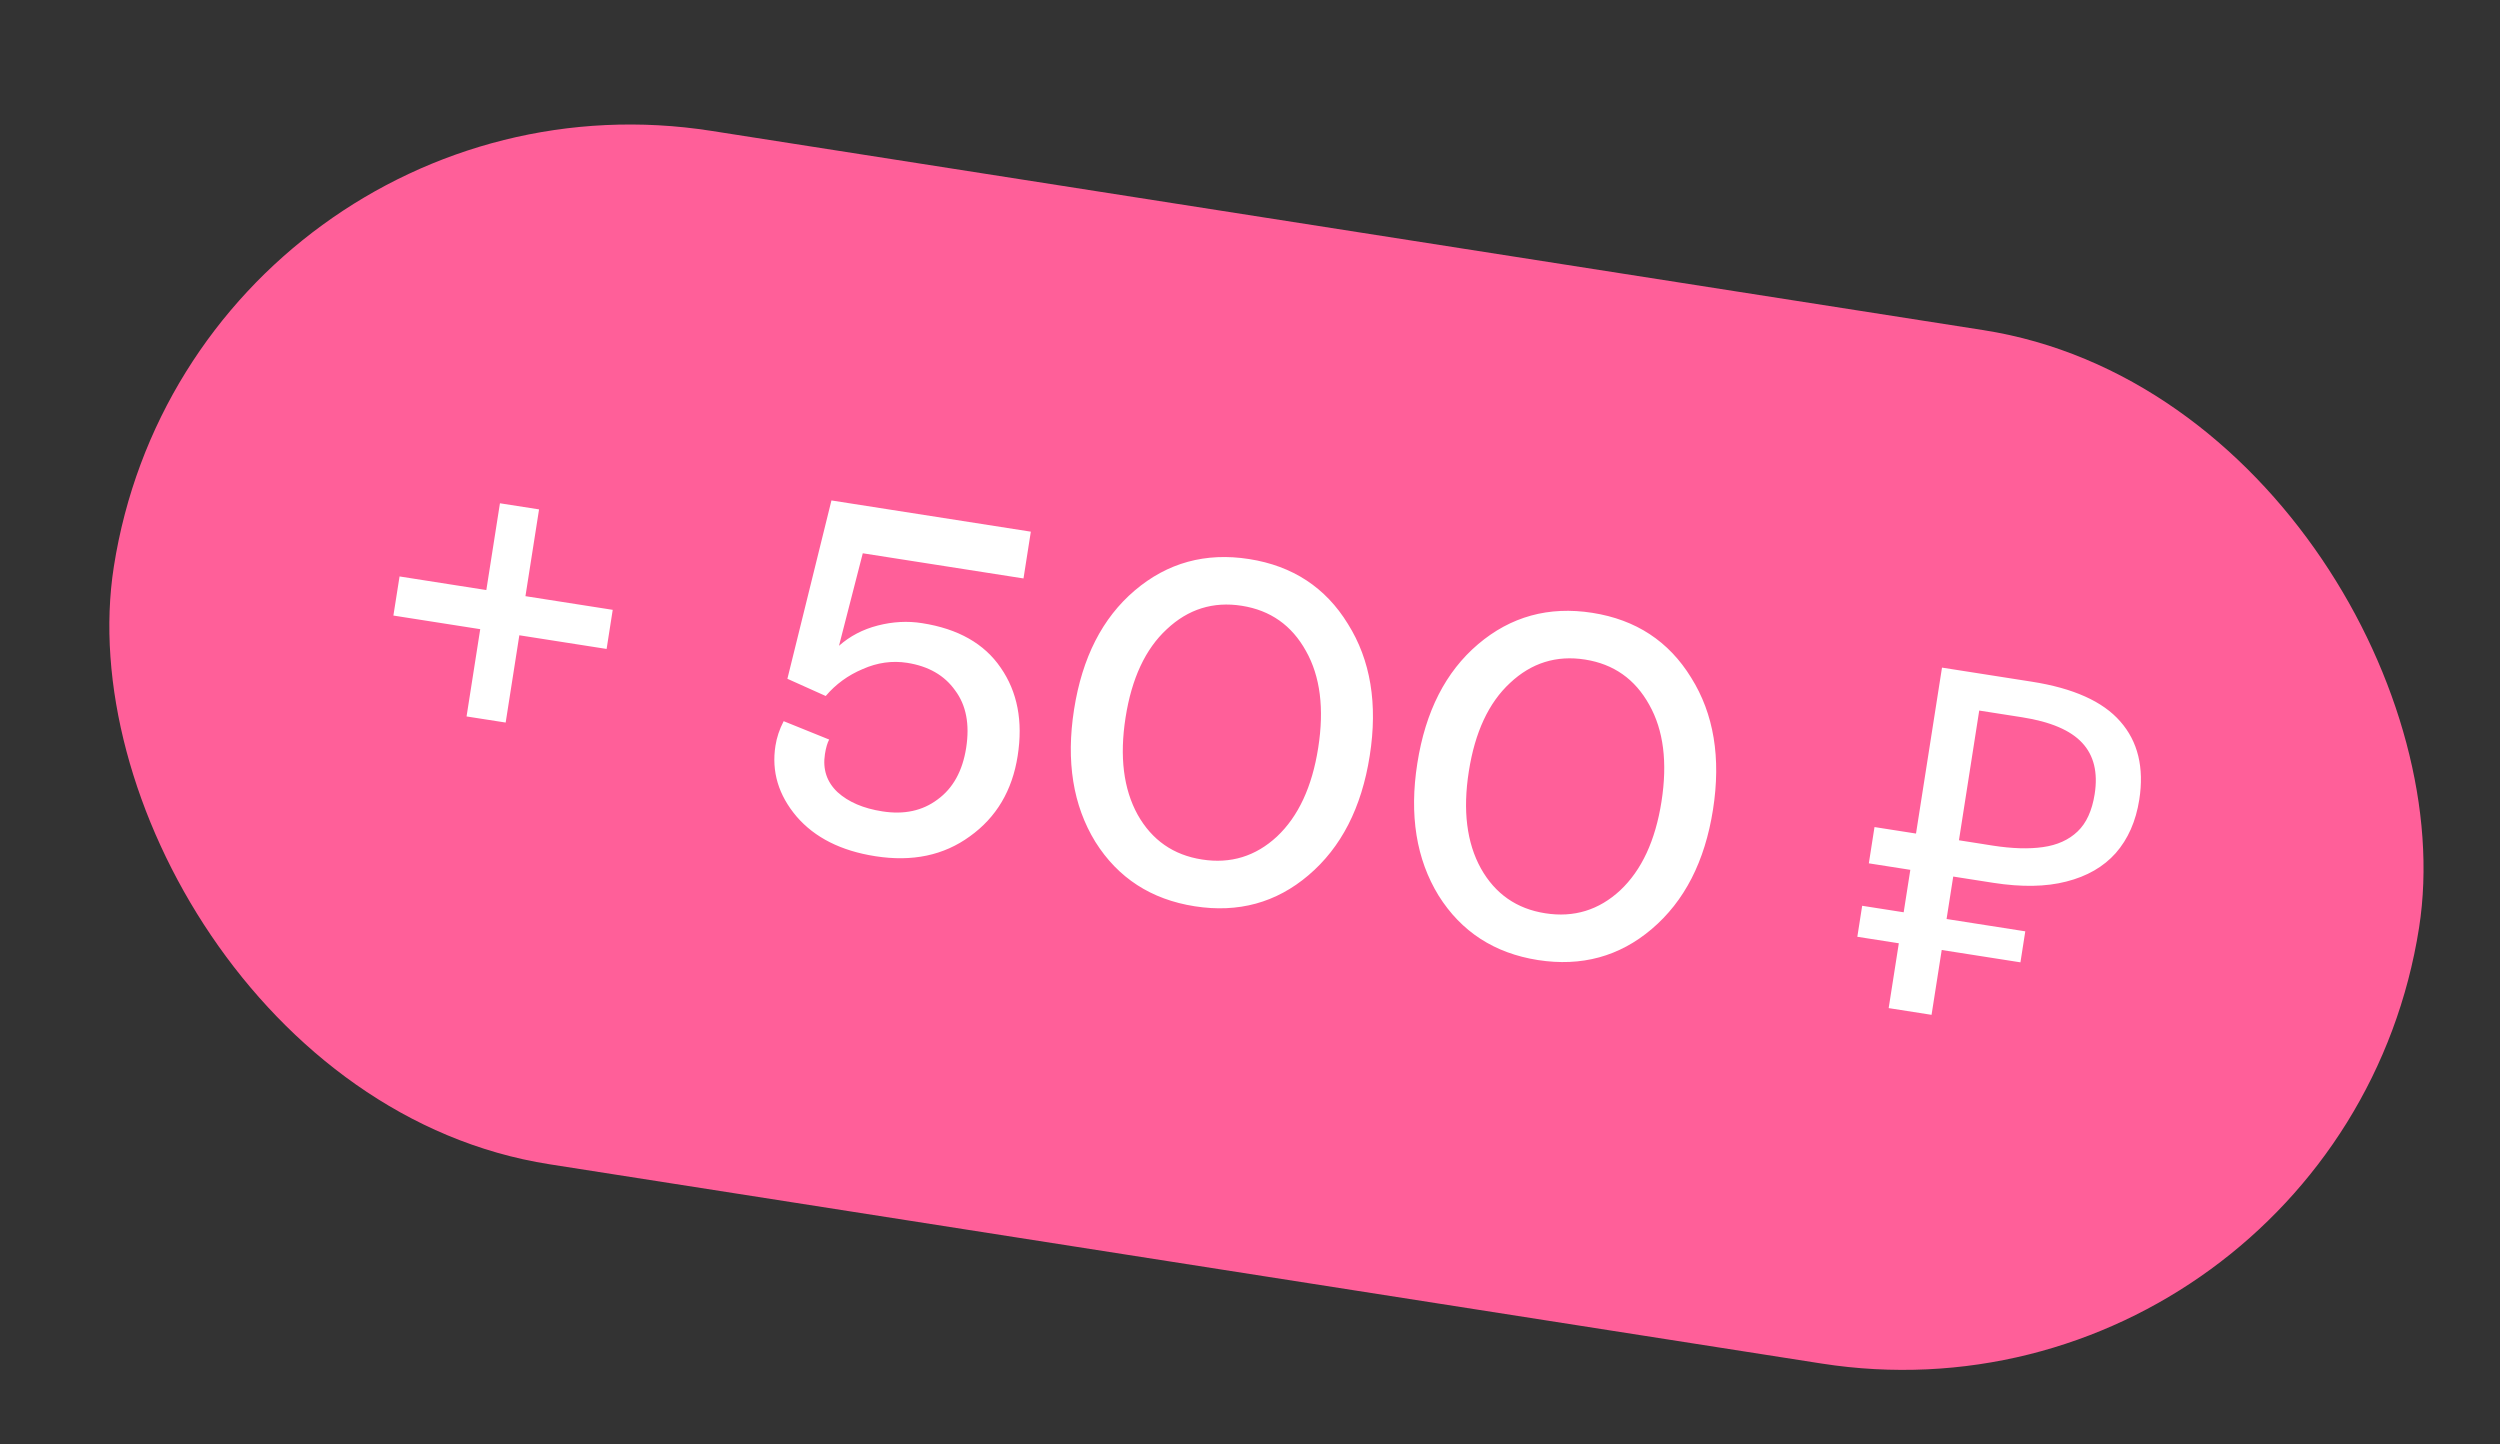 <?xml version="1.0" encoding="UTF-8"?> <svg xmlns="http://www.w3.org/2000/svg" width="45" height="26" viewBox="0 0 45 26" fill="none"><rect x="0" y="0" width="45" height="26" fill="#333333" stroke="none"/><rect x="3.506" y="0.899" width="42" height="18.828" rx="9.414" transform="rotate(8.903 3.506 0.899)" fill="#FF5F99"></rect><path d="M7.081 11.08L7.192 10.376L8.754 10.621L8.999 9.059L9.703 9.169L9.458 10.731L11.029 10.977L10.919 11.681L9.348 11.435L9.102 13.006L8.398 12.896L8.644 11.325L7.081 11.08ZM14.173 12.218L14.966 9.008L18.555 9.57L18.423 10.412L15.53 9.959L15.102 11.624C15.299 11.45 15.532 11.328 15.801 11.259C16.07 11.19 16.336 11.175 16.599 11.217C17.246 11.318 17.717 11.585 18.013 12.019C18.314 12.453 18.416 12.982 18.318 13.606C18.221 14.23 17.934 14.713 17.458 15.054C16.988 15.397 16.421 15.516 15.757 15.412C15.139 15.316 14.666 15.077 14.339 14.698C14.012 14.312 13.885 13.888 13.958 13.424C13.981 13.275 14.03 13.128 14.106 12.981L14.925 13.312C14.893 13.371 14.867 13.458 14.849 13.572C14.806 13.847 14.882 14.076 15.076 14.259C15.271 14.436 15.54 14.552 15.884 14.605C16.273 14.666 16.604 14.595 16.876 14.391C17.154 14.189 17.326 13.878 17.391 13.461C17.457 13.037 17.391 12.692 17.192 12.427C17 12.156 16.712 11.991 16.329 11.931C16.06 11.889 15.793 11.926 15.529 12.043C15.265 12.154 15.043 12.316 14.863 12.528L14.173 12.218ZM24.262 11.23C24.671 11.88 24.802 12.672 24.655 13.605C24.509 14.538 24.142 15.254 23.553 15.754C22.972 16.249 22.289 16.436 21.505 16.313C20.72 16.19 20.124 15.803 19.716 15.153C19.314 14.498 19.187 13.704 19.333 12.771C19.479 11.838 19.843 11.124 20.425 10.629C21.013 10.129 21.7 9.94 22.484 10.063C23.268 10.186 23.861 10.575 24.262 11.23ZM20.478 14.665C20.735 15.122 21.121 15.391 21.636 15.471C22.151 15.552 22.601 15.414 22.985 15.058C23.37 14.696 23.618 14.163 23.728 13.459C23.838 12.755 23.765 12.175 23.508 11.719C23.252 11.256 22.867 10.985 22.352 10.904C21.837 10.823 21.387 10.964 21.002 11.326C20.617 11.682 20.37 12.212 20.26 12.916C20.15 13.62 20.223 14.203 20.478 14.665ZM30.441 12.198C30.849 12.848 30.98 13.64 30.834 14.573C30.688 15.505 30.321 16.222 29.732 16.722C29.15 17.217 28.467 17.403 27.683 17.281C26.899 17.158 26.303 16.771 25.895 16.121C25.493 15.466 25.365 14.672 25.512 13.739C25.658 12.806 26.022 12.092 26.604 11.597C27.192 11.097 27.878 10.908 28.662 11.031C29.447 11.154 30.039 11.543 30.441 12.198ZM26.657 15.633C26.914 16.09 27.3 16.359 27.815 16.439C28.33 16.52 28.78 16.382 29.164 16.026C29.549 15.664 29.797 15.131 29.907 14.427C30.017 13.723 29.944 13.143 29.687 12.687C29.431 12.224 29.046 11.953 28.531 11.872C28.015 11.791 27.565 11.932 27.18 12.294C26.796 12.65 26.549 13.18 26.439 13.884C26.328 14.588 26.401 15.171 26.657 15.633ZM33.996 18.146L34.956 12.017L36.57 12.27C37.32 12.387 37.851 12.626 38.164 12.985C38.483 13.346 38.597 13.816 38.507 14.394C38.446 14.783 38.304 15.104 38.083 15.356C37.863 15.603 37.566 15.774 37.194 15.868C36.827 15.963 36.389 15.97 35.88 15.891L35.158 15.778L34.768 18.267L33.996 18.146ZM33.432 16.862L33.519 16.304L36.455 16.764L36.368 17.322L33.432 16.862ZM33.639 15.54L33.741 14.887L35.707 15.195L35.605 15.848L33.639 15.54ZM35.87 15.221C36.219 15.275 36.52 15.284 36.772 15.248C37.03 15.212 37.238 15.118 37.396 14.967C37.555 14.816 37.657 14.592 37.704 14.294C37.765 13.905 37.69 13.597 37.479 13.371C37.269 13.144 36.908 12.991 36.399 12.911L35.626 12.79L35.261 15.125L35.87 15.221Z" fill="white"></path></svg> 